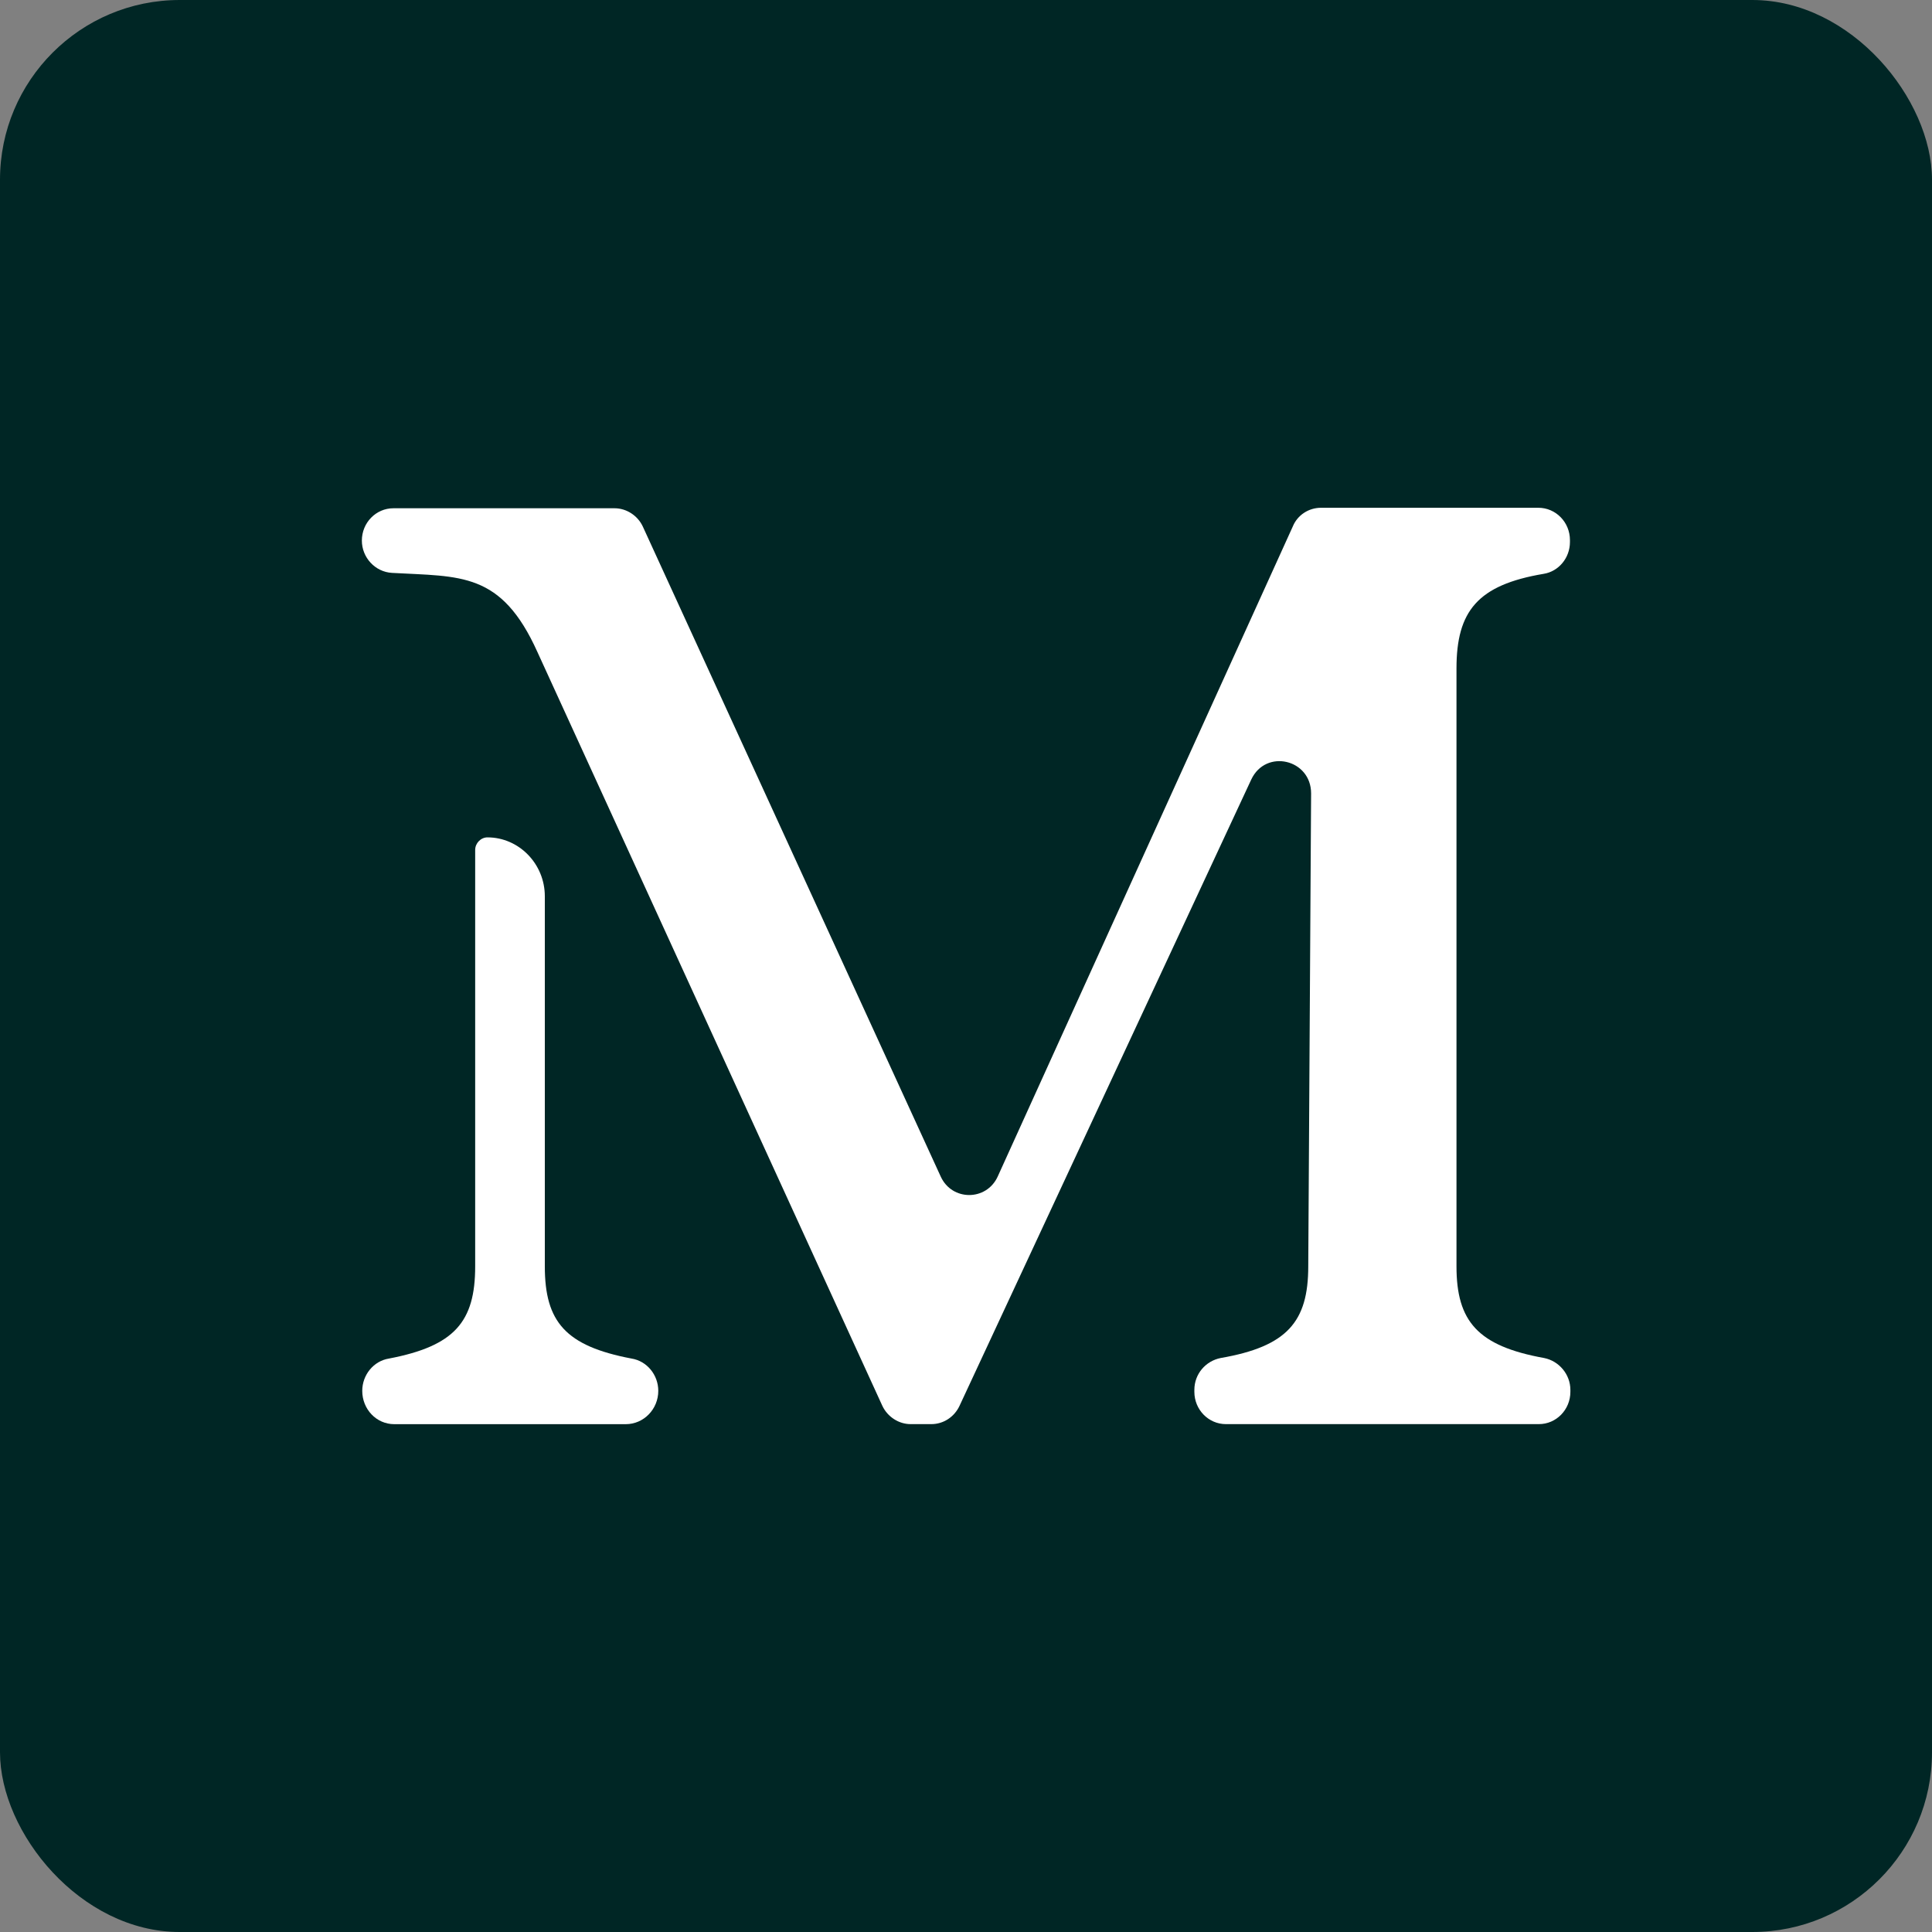 <svg width="40" height="40" viewBox="0 0 40 40" fill="none" xmlns="http://www.w3.org/2000/svg">
<rect x="0" y="0" width="40" height="40" fill="#808080" stroke="none"/>
<rect width="40" height="40" rx="3.721" fill="#002625"/>
<g clip-path="url(#clip0_9376_15376)">
<path d="M11.127 13.5L18.268 29.106C18.376 29.335 18.609 29.485 18.853 29.485H19.282C19.535 29.485 19.759 29.335 19.866 29.106L25.907 16.137C26.209 15.498 27.145 15.718 27.145 16.427L27.086 26.218C27.086 27.367 26.648 27.877 25.274 28.116C24.962 28.177 24.728 28.446 24.728 28.776V28.816C24.728 29.186 25.021 29.485 25.381 29.485H31.86C32.221 29.485 32.513 29.186 32.513 28.816V28.776C32.513 28.456 32.279 28.177 31.968 28.116C30.594 27.867 30.155 27.357 30.155 26.218V13.84C30.155 12.651 30.594 12.111 31.958 11.881C32.27 11.832 32.504 11.552 32.504 11.222V11.182C32.504 10.812 32.211 10.513 31.851 10.513H27.349C27.096 10.513 26.862 10.663 26.765 10.902L20.656 24.36C20.422 24.869 19.71 24.869 19.477 24.36L13.309 10.902C13.202 10.672 12.968 10.523 12.724 10.523H8.145C7.784 10.523 7.492 10.822 7.492 11.192C7.492 11.542 7.765 11.841 8.116 11.861C9.538 11.941 10.376 11.832 11.127 13.5Z" fill="white"/>
<path d="M13.629 28.796C13.629 29.176 13.327 29.486 12.956 29.486H8.163C7.792 29.486 7.5 29.176 7.5 28.796C7.5 28.467 7.734 28.177 8.055 28.127C9.41 27.867 9.838 27.368 9.838 26.219V17.597C9.838 17.457 9.955 17.337 10.092 17.337C10.745 17.337 11.28 17.886 11.28 18.556V26.219C11.28 27.368 11.709 27.867 13.073 28.127C13.395 28.177 13.629 28.467 13.629 28.796Z" fill="white"/>
</g>
<defs>
<clipPath id="clip0_9376_15376">
<rect width="25.116" height="25.116" fill="white" transform="translate(7.445 7.441)"/>
</clipPath>
</defs>
</svg>
